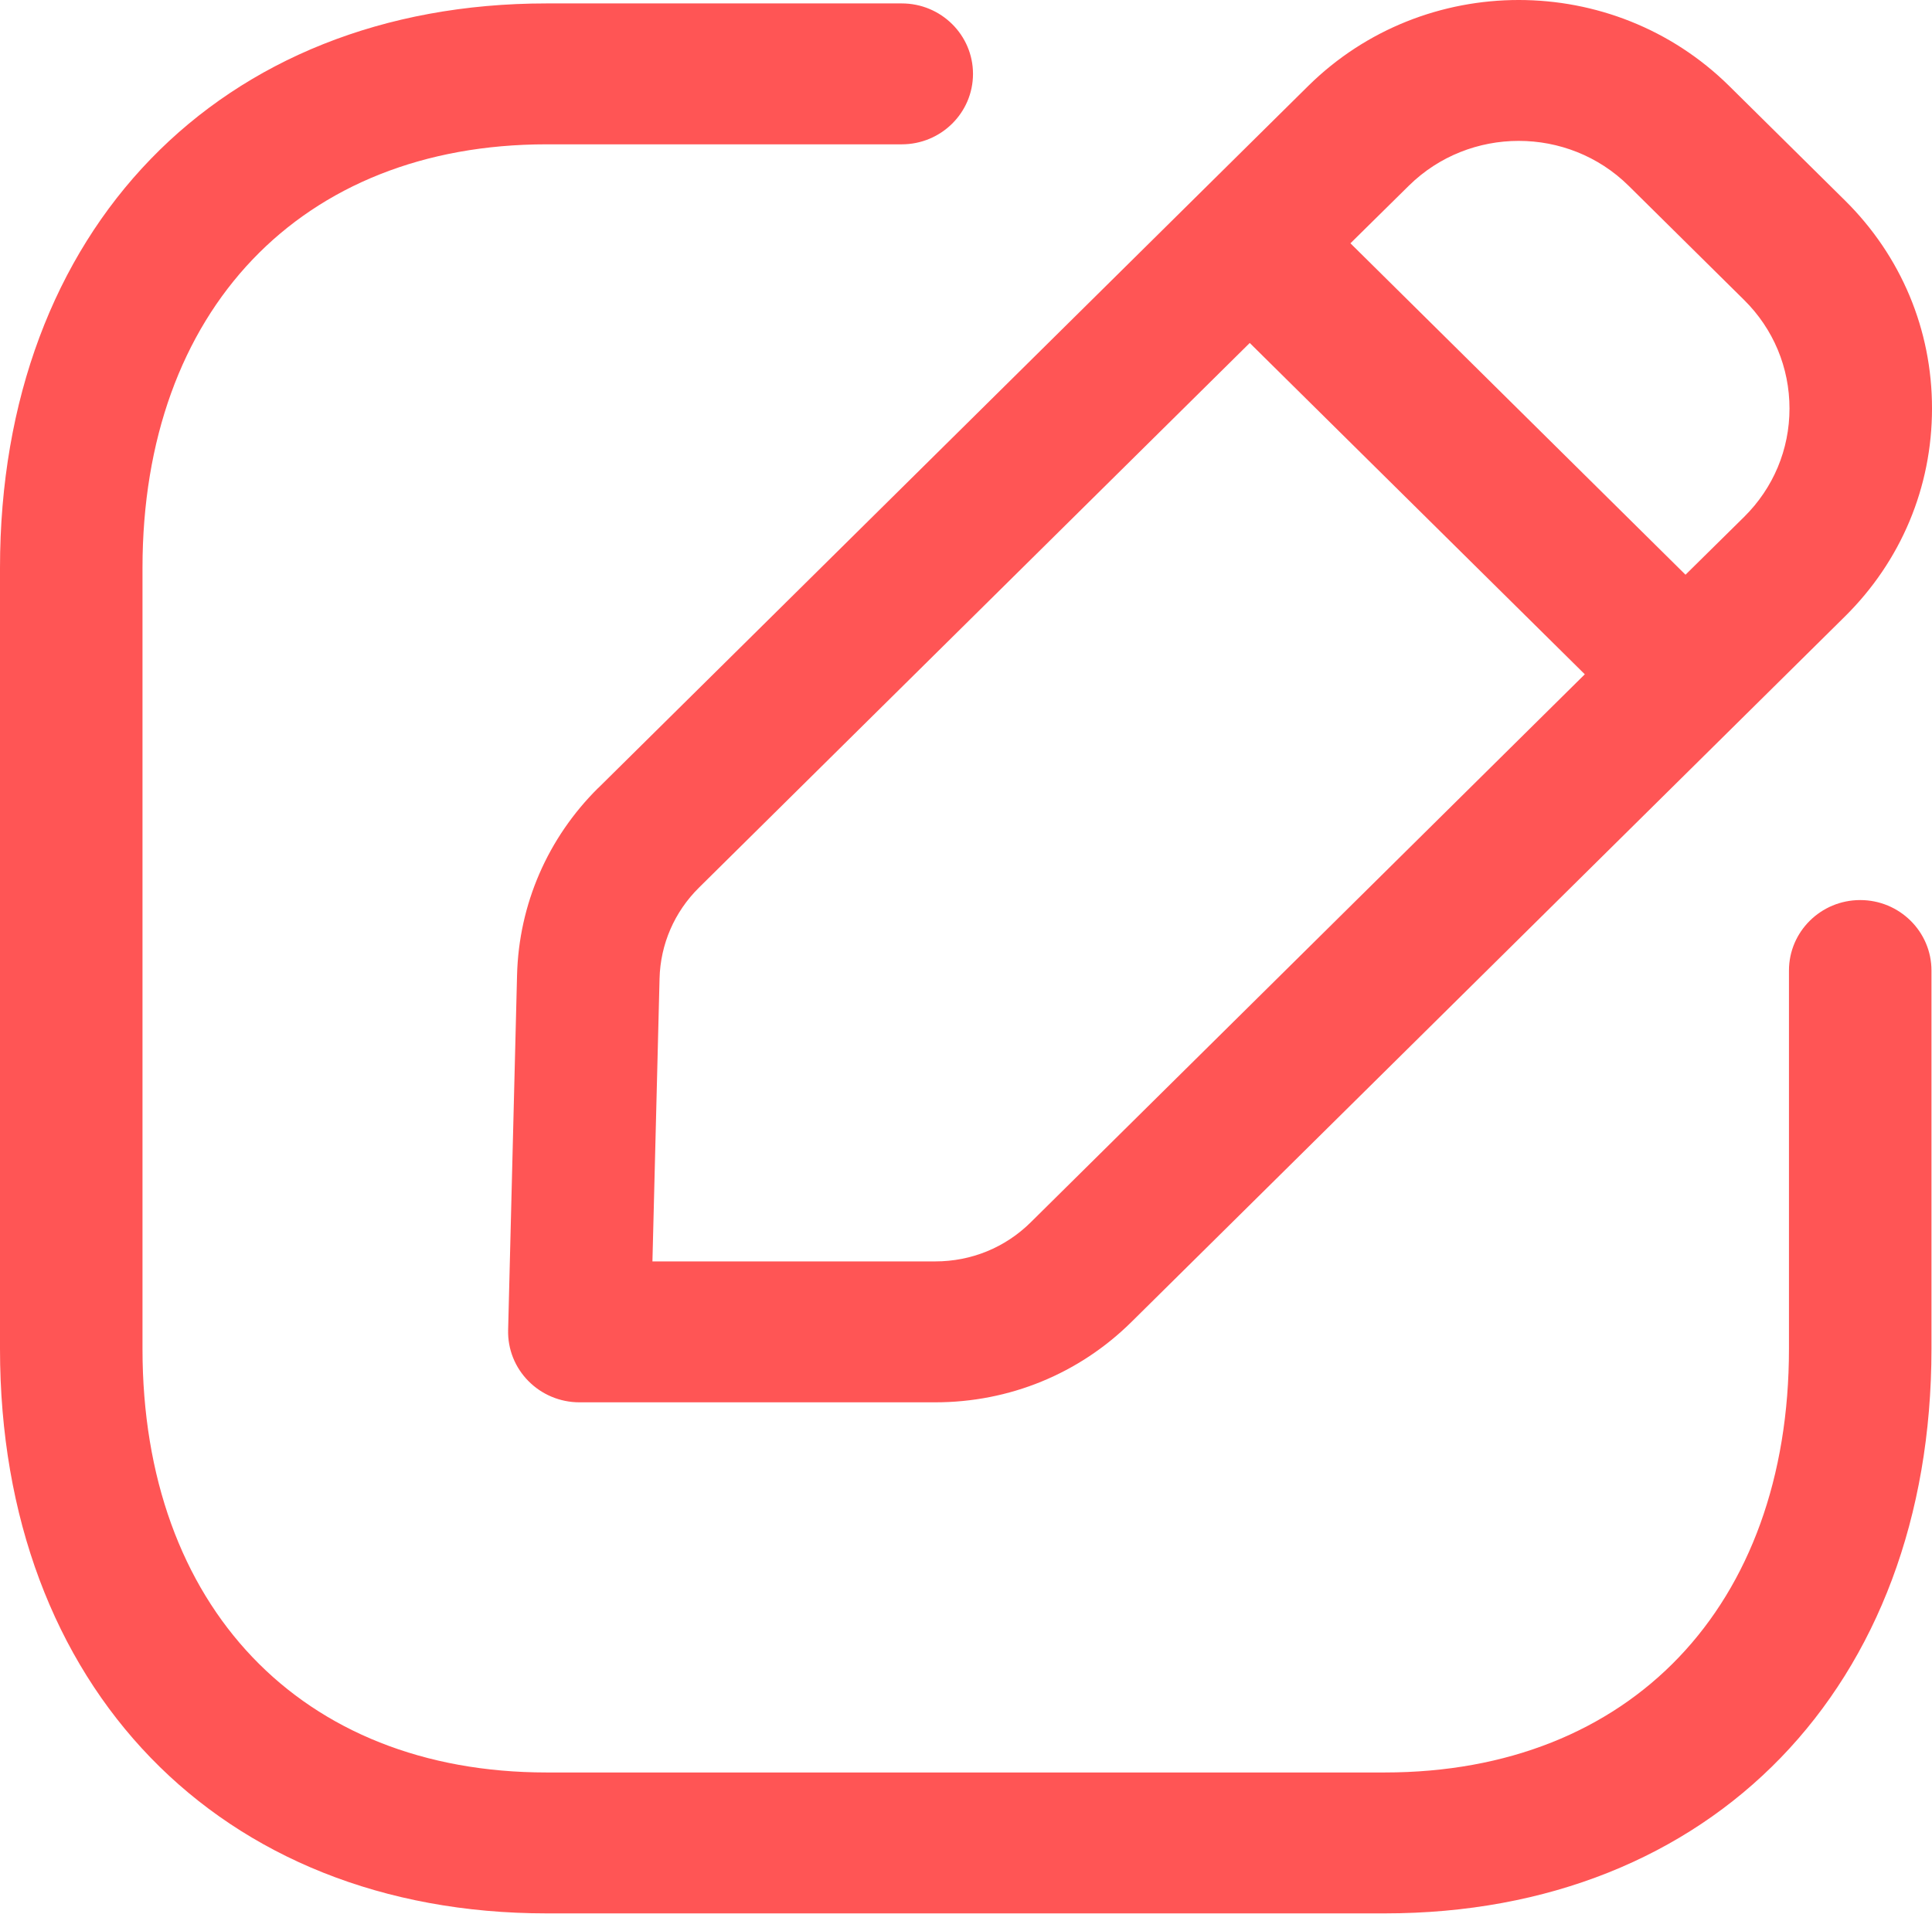 <?xml version="1.0" encoding="UTF-8"?> <svg xmlns="http://www.w3.org/2000/svg" width="222" height="220" viewBox="0 0 222 220" fill="none"> <path fill-rule="evenodd" clip-rule="evenodd" d="M103.617 0.393C108.137 0.393 111.804 4.02 111.804 8.49C111.804 12.959 108.137 16.586 103.617 16.586H62.801C34.594 16.586 16.374 35.694 16.374 65.263V155.016C16.374 184.585 34.594 203.693 62.801 203.693H159.126C187.334 203.693 205.564 184.585 205.564 155.016V111.532C205.564 107.063 209.232 103.436 213.751 103.436C218.271 103.436 221.939 107.063 221.939 111.532V155.016C221.939 193.815 196.689 219.886 159.126 219.886H62.801C25.238 219.886 0 193.815 0 155.016V65.263C0 26.464 25.238 0.393 62.801 0.393H103.617ZM198.694 9.878L211.979 23.016C218.452 29.407 222.011 37.903 222 46.949C222 55.996 218.441 64.481 211.979 70.861L130.008 151.924C123.994 157.873 115.981 161.155 107.466 161.155H66.574C64.369 161.155 62.251 160.269 60.712 158.704C59.173 157.149 58.332 155.044 58.387 152.853L59.413 112.057C59.62 103.939 62.928 96.306 68.735 90.552H68.746L150.324 9.878C163.663 -3.293 185.354 -3.293 198.694 9.878ZM143.604 39.414L80.317 102.006C77.49 104.802 75.885 108.516 75.787 112.456L74.969 144.961H107.466C111.614 144.961 115.501 143.374 118.437 140.47L182.105 77.49L143.604 39.414ZM161.895 21.332L155.175 27.96L193.676 66.047L200.407 59.407C203.77 56.082 205.625 51.656 205.625 46.949C205.625 42.232 203.77 37.795 200.407 34.47L187.122 21.332C180.169 14.477 168.859 14.477 161.895 21.332Z" fill="#FF5555"></path> </svg> 